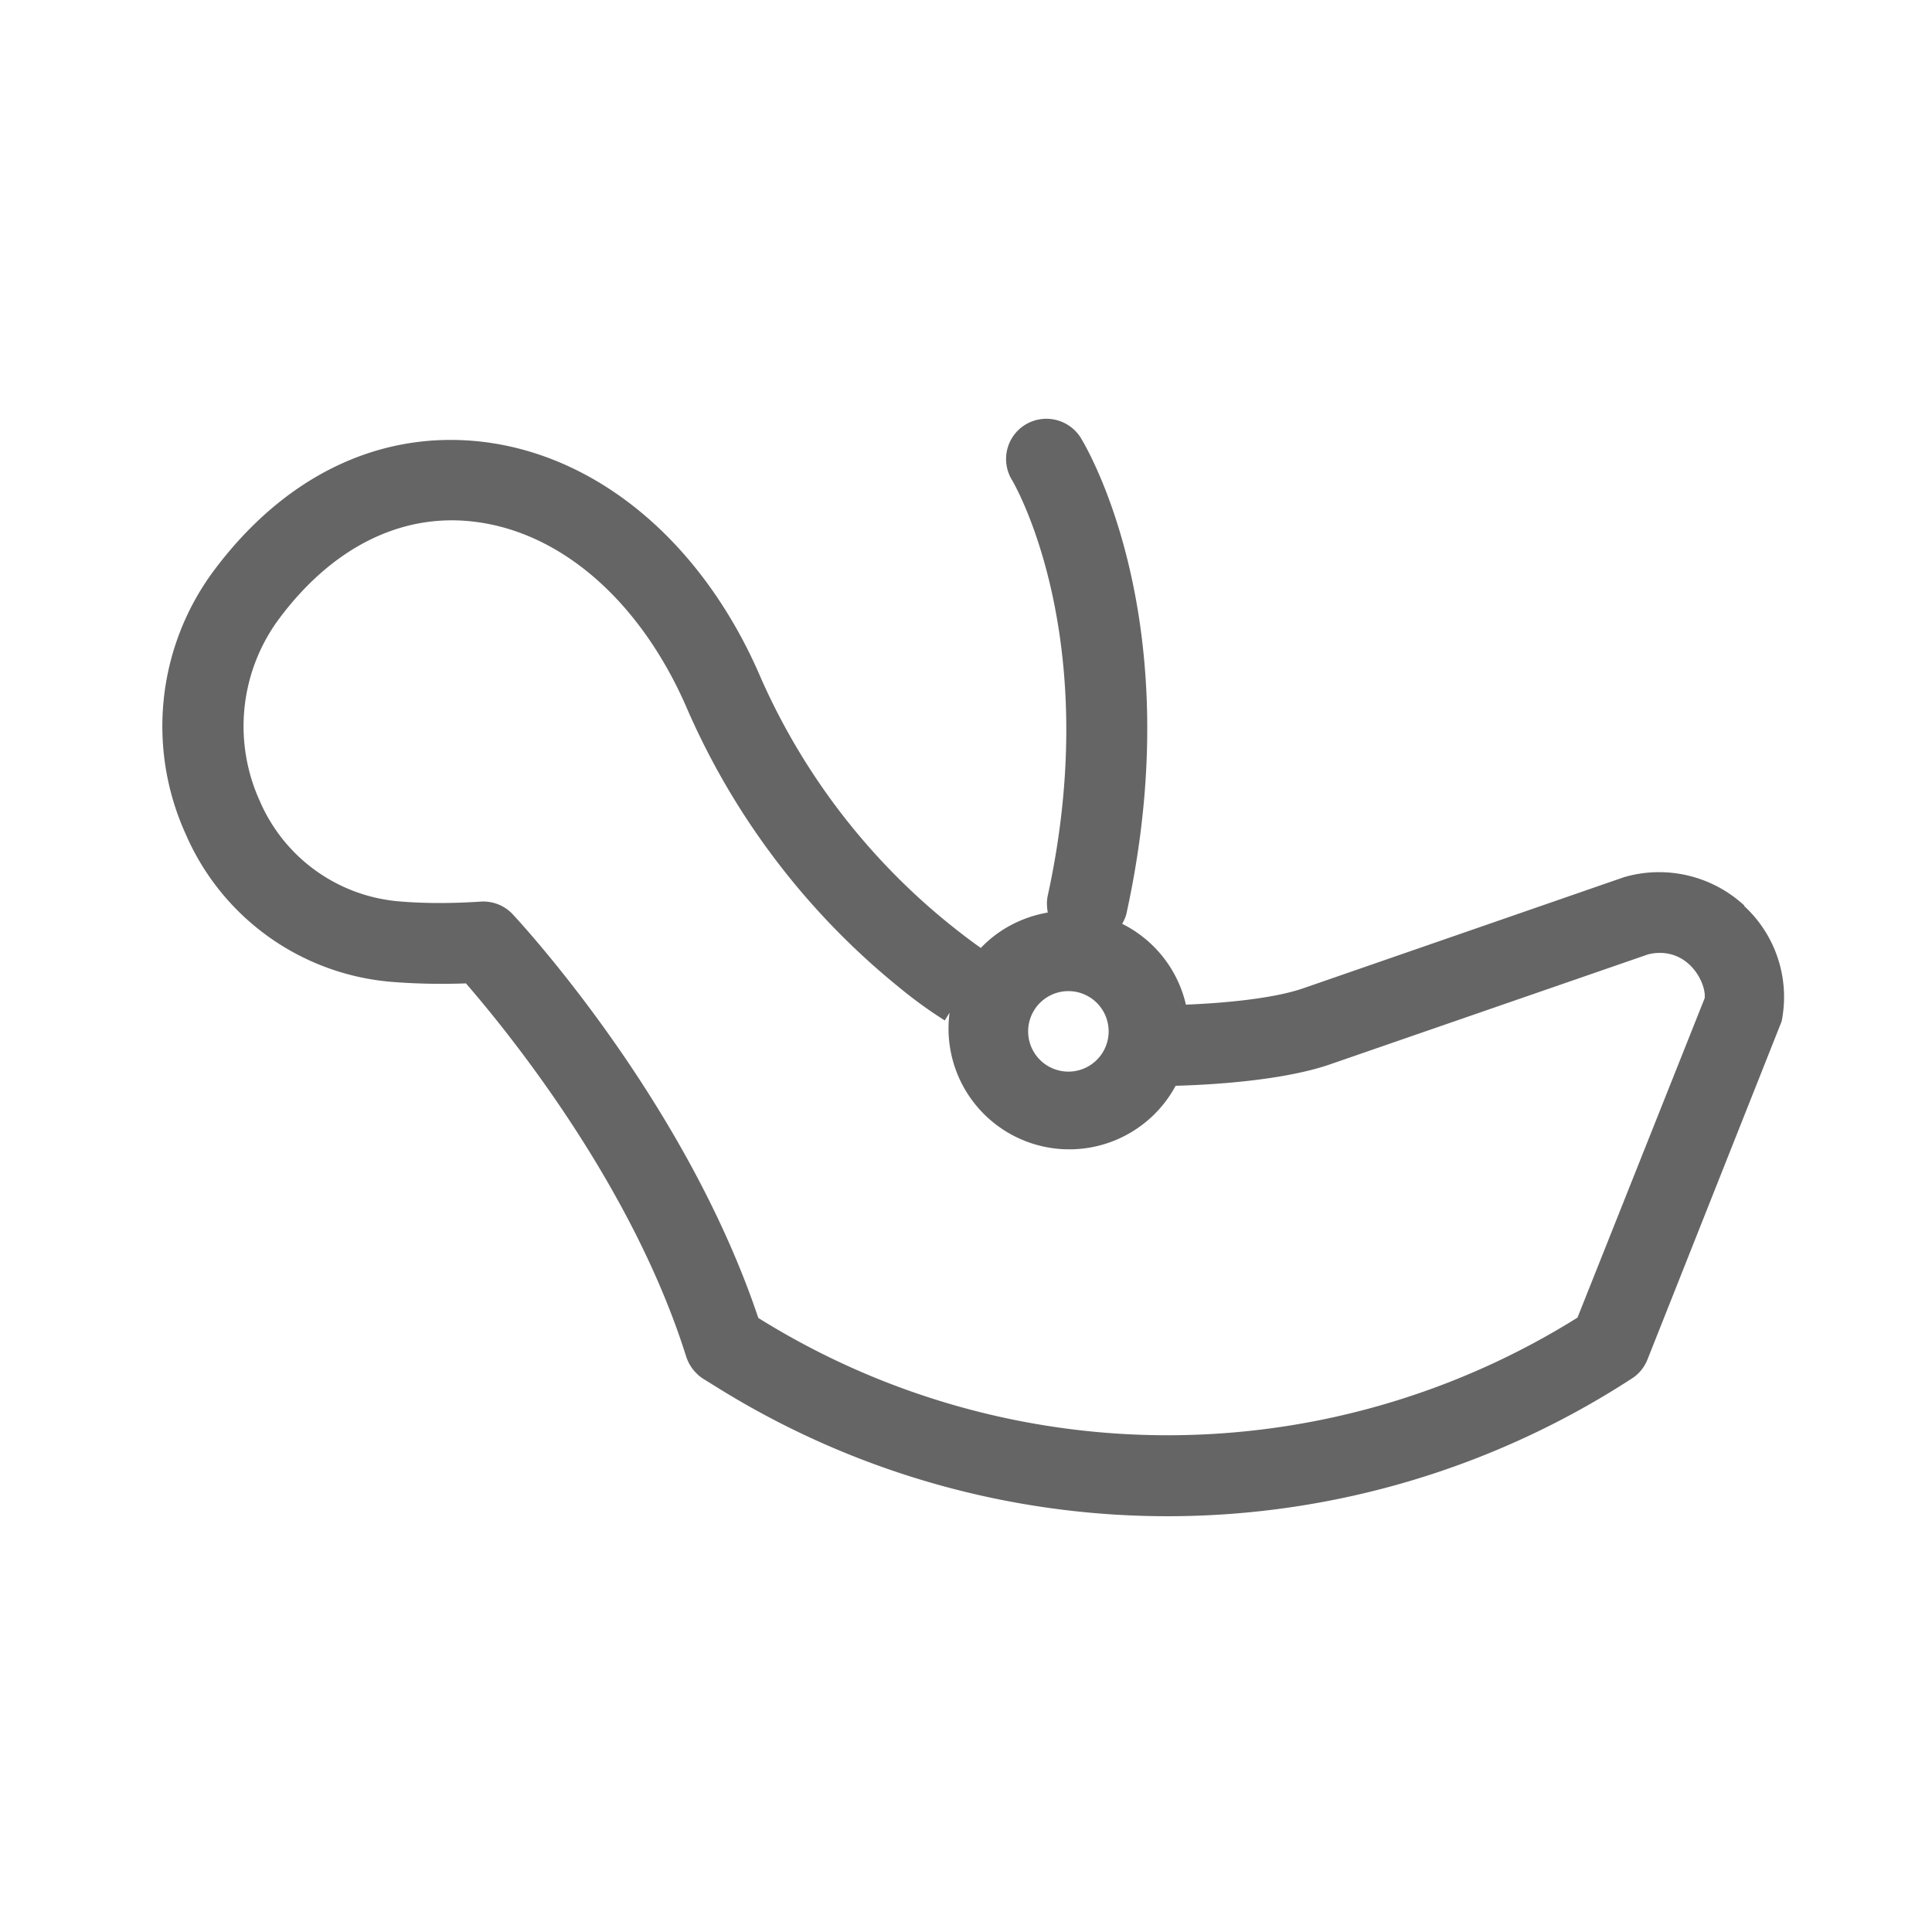 <?xml version="1.0" encoding="utf-8"?><svg data-name="Layer 1" xmlns="http://www.w3.org/2000/svg" viewBox="0 0 60 60"><defs><clipPath id="a"><path fill="none" stroke-width="0" d="M0 0h60v60H0z"/></clipPath></defs><g clip-path="url(#a)"><path d="M54.17 28.12a3.9 3.9 0 0 0-3.73-.88l-9.96 3.45c-.89.31-2.38.46-3.65.51a3.75 3.75 0 0 0-1.98-2.51c.06-.11.12-.23.14-.35 1.99-9.12-1.29-14.52-1.43-14.75a1.26 1.26 0 0 0-1.72-.4 1.25 1.25 0 0 0-.41 1.72c.03.05 2.87 4.84 1.11 12.9-.04.18-.03.36 0 .53-.81.14-1.54.53-2.08 1.1a20.45 20.45 0 0 1-6.82-8.36c-1.78-4.18-5.02-6.93-8.66-7.36-3.18-.37-6.15 1.05-8.36 4.03a8.1 8.1 0 0 0-.85 8.16 7.65 7.65 0 0 0 6.36 4.58c.73.06 1.52.08 2.34.05 1.23 1.42 5.14 6.18 6.84 11.59.09.28.28.53.53.69l.34.21a26.45 26.45 0 0 0 28.5-.22c.22-.14.38-.34.48-.58l4.17-10.51a3.84 3.84 0 0 0-1.16-3.58Zm-20.99 2.66a1.25 1.25 0 1 1 0 2.5 1.25 1.25 0 0 1 0-2.5Zm15.81 10.14a24 24 0 0 1-25.44.01c-2.28-6.79-7.41-12.3-7.63-12.54a1.25 1.25 0 0 0-.99-.39c-.91.06-1.78.06-2.57-.01a5.18 5.18 0 0 1-4.29-3.11 5.6 5.6 0 0 1 .58-5.64c1.65-2.23 3.8-3.31 6.06-3.04 2.74.32 5.22 2.51 6.65 5.86a22.9 22.9 0 0 0 6.51 8.56c.47.39.96.75 1.47 1.07l.15-.24a3.75 3.75 0 0 0 7.02 2.27c1.12-.03 3.32-.16 4.78-.66l9.89-3.42c.47-.12.94-.01 1.29.32.35.33.5.79.47 1.04l-3.95 9.92Z" fill="#656565" fill-rule="evenodd"/></g></svg>